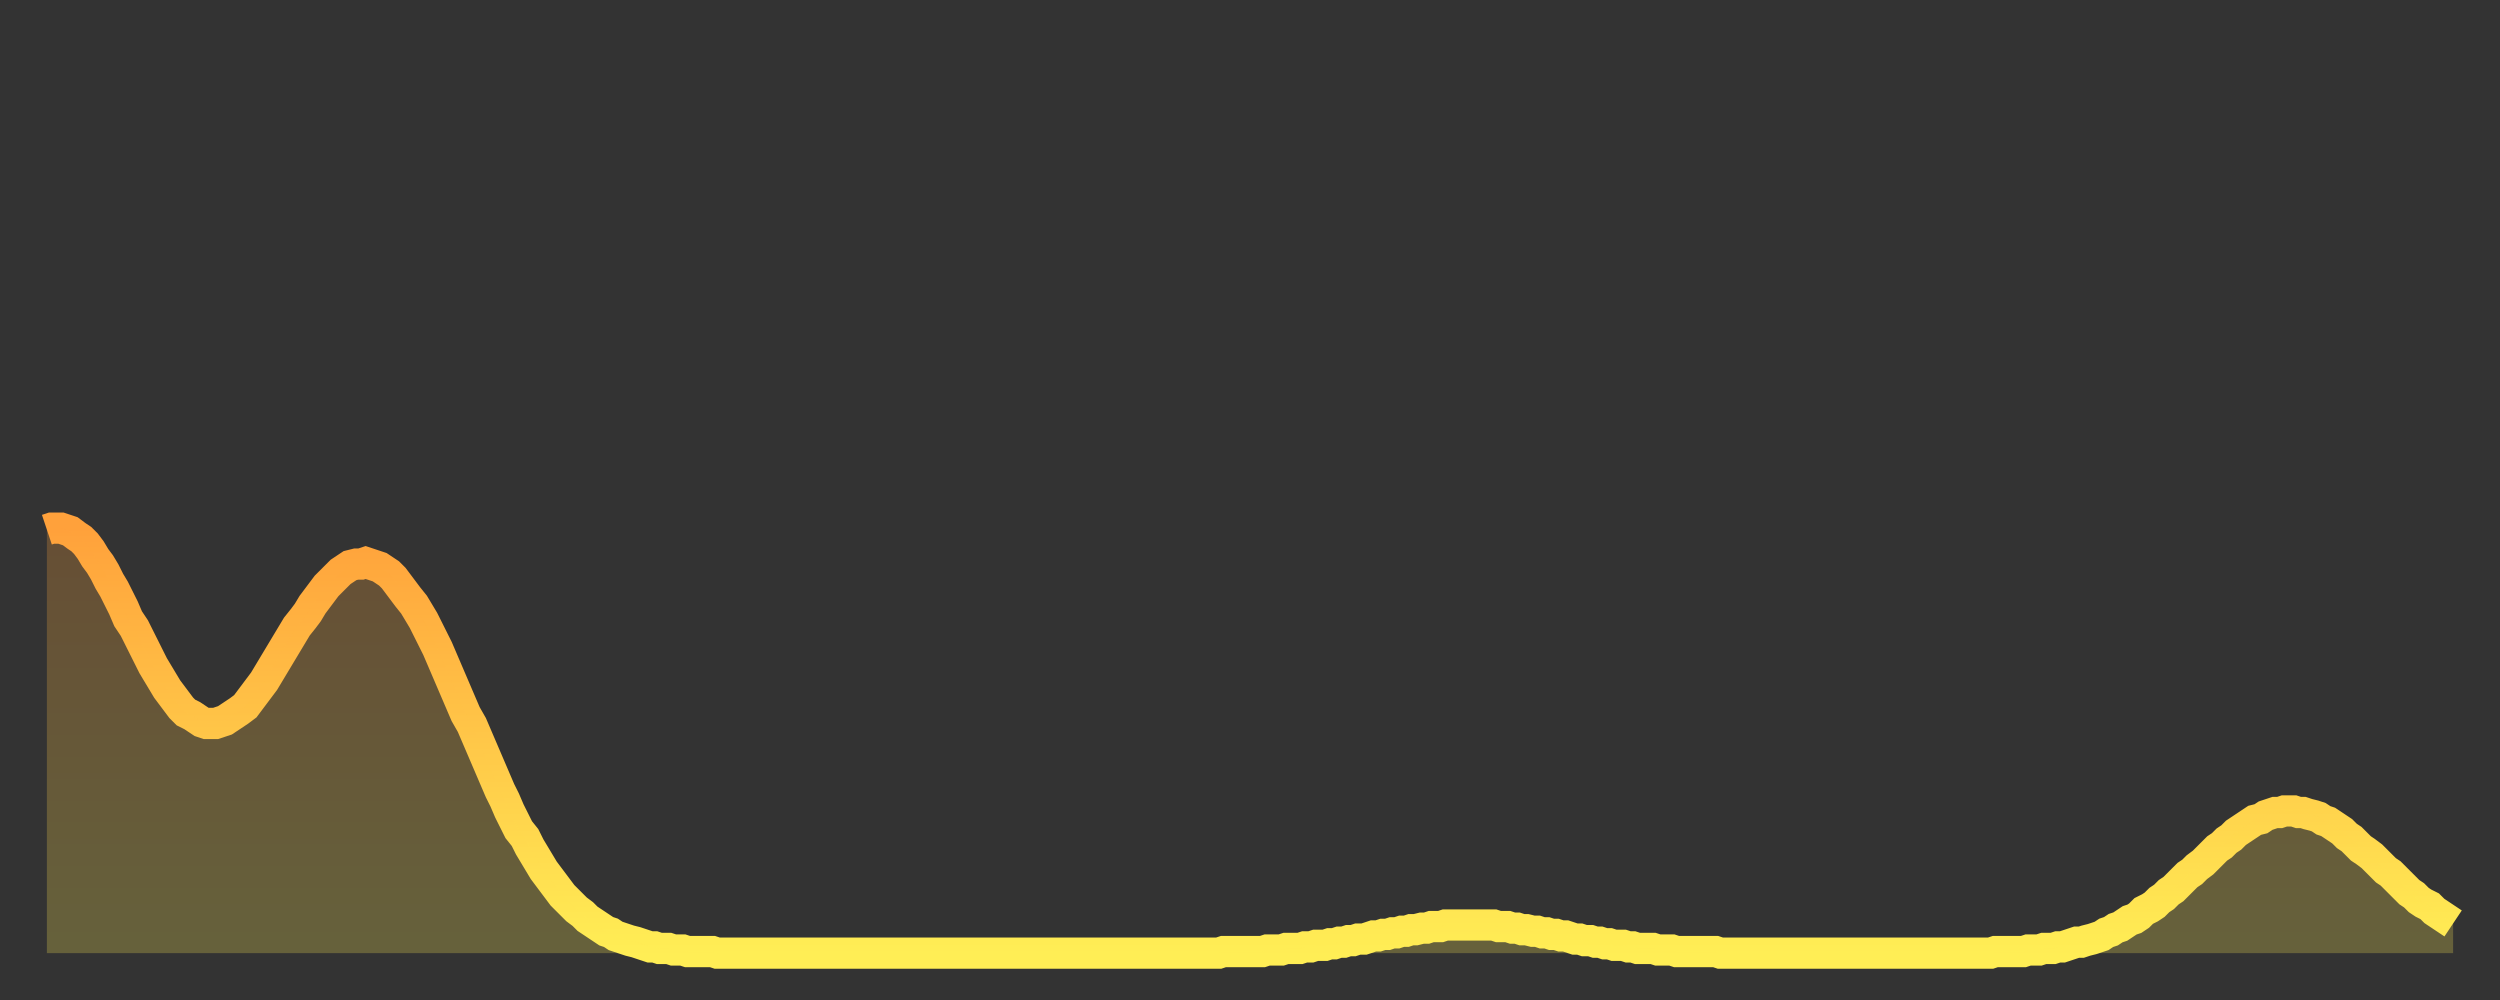 <?xml version="1.0" encoding="utf-8" ?>
<svg baseProfile="full" height="64" version="1.1" width="160" xmlns="http://www.w3.org/2000/svg" xmlns:ev="http://www.w3.org/2001/xml-events" xmlns:xlink="http://www.w3.org/1999/xlink"><rect width="100%" height="100%" fill="#333333" stroke="none"/><defs><linearGradient id="id78302" x1="0" x2="0" y1="0" y2="1"><stop offset="0%" stop-color="#ffa13b" /><stop offset="50%" stop-color="#ffc748" /><stop offset="100%" stop-color="#ffee55" /></linearGradient></defs><g transform="translate(3,3)"><g><path d="M 0.0 30.9 0.3 30.8 0.6 30.8 0.9 30.8 1.2 30.9 1.5 31.0 1.9 31.3 2.2 31.5 2.5 31.8 2.8 32.2 3.1 32.7 3.4 33.1 3.7 33.6 4.0 34.2 4.3 34.7 4.6 35.3 4.9 35.9 5.2 36.6 5.6 37.2 5.9 37.8 6.2 38.4 6.5 39.0 6.8 39.6 7.1 40.1 7.4 40.6 7.7 41.1 8.0 41.5 8.3 41.9 8.6 42.3 8.9 42.6 9.3 42.8 9.6 43.0 9.9 43.2 10.2 43.3 10.5 43.3 10.8 43.3 11.1 43.2 11.4 43.1 11.7 42.9 12.0 42.7 12.3 42.5 12.7 42.2 13.0 41.8 13.3 41.4 13.6 41.0 13.9 40.6 14.2 40.1 14.5 39.6 14.8 39.1 15.1 38.6 15.4 38.1 15.7 37.6 16.0 37.1 16.4 36.6 16.7 36.2 17.0 35.7 17.3 35.3 17.6 34.9 17.9 34.5 18.2 34.2 18.5 33.9 18.8 33.6 19.1 33.4 19.4 33.2 19.8 33.1 20.1 33.1 20.4 33.0 20.7 33.1 21.0 33.2 21.3 33.3 21.6 33.5 21.9 33.7 22.2 34.0 22.5 34.4 22.8 34.8 23.1 35.2 23.5 35.7 23.8 36.2 24.1 36.7 24.4 37.3 24.7 37.9 25.0 38.5 25.3 39.2 25.6 39.9 25.9 40.6 26.2 41.3 26.5 42.0 26.8 42.7 27.2 43.4 27.5 44.1 27.8 44.8 28.1 45.5 28.4 46.2 28.7 46.9 29.0 47.6 29.3 48.2 29.6 48.9 29.9 49.5 30.2 50.1 30.6 50.6 30.9 51.2 31.2 51.7 31.5 52.2 31.8 52.7 32.1 53.1 32.4 53.5 32.7 53.9 33.0 54.3 33.3 54.6 33.6 54.9 33.9 55.2 34.3 55.5 34.6 55.8 34.9 56.0 35.2 56.2 35.5 56.4 35.8 56.6 36.1 56.7 36.4 56.9 36.7 57.0 37.0 57.1 37.3 57.2 37.7 57.3 38.0 57.4 38.3 57.5 38.6 57.6 38.9 57.6 39.2 57.7 39.5 57.7 39.8 57.7 40.1 57.8 40.4 57.8 40.7 57.8 41.0 57.9 41.4 57.9 41.7 57.9 42.0 57.9 42.3 57.9 42.6 57.9 42.9 58.0 43.2 58.0 43.5 58.0 43.8 58.0 44.1 58.0 44.4 58.0 44.7 58.0 45.1 58.0 45.4 58.0 45.7 58.0 46.0 58.0 46.3 58.0 46.6 58.0 46.9 58.0 47.2 58.0 47.5 58.0 47.8 58.0 48.1 58.0 48.5 58.0 48.8 58.0 49.1 58.0 49.4 58.0 49.7 58.0 50.0 58.0 50.3 58.0 50.6 58.0 50.9 58.0 51.2 58.0 51.5 58.0 51.8 58.0 52.2 58.0 52.5 58.0 52.8 58.0 53.1 58.0 53.4 58.0 53.7 58.0 54.0 58.0 54.3 58.0 54.6 58.0 54.9 58.0 55.2 58.0 55.6 58.0 55.9 58.0 56.2 58.0 56.5 58.0 56.8 58.0 57.1 58.0 57.4 58.0 57.7 58.0 58.0 58.0 58.3 58.0 58.6 58.0 58.9 58.0 59.3 58.0 59.6 58.0 59.9 58.0 60.2 58.0 60.5 58.0 60.8 58.0 61.1 58.0 61.4 58.0 61.7 58.0 62.0 58.0 62.3 58.0 62.6 58.0 63.0 58.0 63.3 58.0 63.6 58.0 63.9 58.0 64.2 58.0 64.5 58.0 64.8 58.0 65.1 58.0 65.4 58.0 65.7 58.0 66.0 58.0 66.4 58.0 66.7 58.0 67.0 58.0 67.3 58.0 67.6 58.0 67.9 58.0 68.2 58.0 68.5 58.0 68.8 58.0 69.1 58.0 69.4 58.0 69.7 58.0 70.1 58.0 70.4 58.0 70.7 58.0 71.0 58.0 71.3 58.0 71.6 58.0 71.9 58.0 72.2 58.0 72.5 58.0 72.8 58.0 73.1 58.0 73.5 58.0 73.8 58.0 74.1 58.0 74.4 58.0 74.7 58.0 75.0 58.0 75.3 57.9 75.6 57.9 75.9 57.9 76.2 57.9 76.5 57.9 76.8 57.9 77.2 57.9 77.5 57.9 77.8 57.9 78.1 57.8 78.4 57.8 78.7 57.8 79.0 57.8 79.3 57.7 79.6 57.7 79.9 57.7 80.2 57.7 80.5 57.6 80.9 57.6 81.2 57.5 81.5 57.5 81.8 57.5 82.1 57.4 82.4 57.4 82.7 57.3 83.0 57.3 83.3 57.2 83.6 57.2 83.9 57.1 84.3 57.1 84.6 57.0 84.9 56.9 85.2 56.9 85.5 56.8 85.8 56.8 86.1 56.7 86.4 56.7 86.7 56.6 87.0 56.6 87.3 56.5 87.6 56.5 88.0 56.4 88.3 56.4 88.6 56.3 88.9 56.3 89.2 56.3 89.5 56.2 89.8 56.2 90.1 56.2 90.4 56.2 90.7 56.2 91.0 56.2 91.4 56.2 91.7 56.2 92.0 56.2 92.3 56.2 92.6 56.2 92.9 56.3 93.2 56.3 93.5 56.3 93.8 56.4 94.1 56.4 94.4 56.5 94.7 56.5 95.1 56.6 95.4 56.6 95.7 56.7 96.0 56.7 96.3 56.8 96.6 56.8 96.9 56.9 97.2 56.9 97.5 57.0 97.8 57.1 98.1 57.1 98.4 57.2 98.8 57.2 99.1 57.3 99.4 57.3 99.7 57.4 100.0 57.4 100.3 57.5 100.6 57.5 100.9 57.5 101.2 57.6 101.5 57.6 101.8 57.7 102.2 57.7 102.5 57.7 102.8 57.7 103.1 57.8 103.4 57.8 103.7 57.8 104.0 57.8 104.3 57.9 104.6 57.9 104.9 57.9 105.2 57.9 105.5 57.9 105.9 57.9 106.2 57.9 106.5 57.9 106.8 57.9 107.1 58.0 107.4 58.0 107.7 58.0 108.0 58.0 108.3 58.0 108.6 58.0 108.9 58.0 109.3 58.0 109.6 58.0 109.9 58.0 110.2 58.0 110.5 58.0 110.8 58.0 111.1 58.0 111.4 58.0 111.7 58.0 112.0 58.0 112.3 58.0 112.6 58.0 113.0 58.0 113.3 58.0 113.6 58.0 113.9 58.0 114.2 58.0 114.5 58.0 114.8 58.0 115.1 58.0 115.4 58.0 115.7 58.0 116.0 58.0 116.3 58.0 116.7 58.0 117.0 58.0 117.3 58.0 117.6 58.0 117.9 58.0 118.2 58.0 118.5 58.0 118.8 58.0 119.1 58.0 119.4 58.0 119.7 58.0 120.1 58.0 120.4 58.0 120.7 58.0 121.0 58.0 121.3 58.0 121.6 58.0 121.9 58.0 122.2 58.0 122.5 58.0 122.8 58.0 123.1 58.0 123.4 58.0 123.8 58.0 124.1 58.0 124.4 58.0 124.7 57.9 125.0 57.9 125.3 57.9 125.6 57.9 125.9 57.9 126.2 57.9 126.5 57.9 126.8 57.8 127.2 57.8 127.5 57.8 127.8 57.7 128.1 57.7 128.4 57.7 128.7 57.6 129.0 57.6 129.3 57.5 129.6 57.4 129.9 57.3 130.2 57.3 130.5 57.2 130.9 57.1 131.2 57.0 131.5 56.9 131.8 56.7 132.1 56.6 132.4 56.4 132.7 56.3 133.0 56.1 133.3 55.9 133.6 55.8 133.9 55.6 134.2 55.3 134.6 55.1 134.9 54.9 135.2 54.6 135.5 54.4 135.8 54.1 136.1 53.9 136.4 53.6 136.7 53.3 137.0 53.0 137.3 52.8 137.6 52.5 138.0 52.2 138.3 51.9 138.6 51.6 138.9 51.3 139.2 51.1 139.5 50.8 139.8 50.6 140.1 50.3 140.4 50.1 140.7 49.9 141.0 49.7 141.3 49.5 141.7 49.4 142.0 49.2 142.3 49.1 142.6 49.0 142.9 49.0 143.2 48.9 143.5 48.9 143.8 48.9 144.1 49.0 144.4 49.0 144.7 49.1 145.1 49.2 145.4 49.3 145.7 49.5 146.0 49.6 146.3 49.8 146.6 50.0 146.9 50.2 147.2 50.5 147.5 50.7 147.8 51.0 148.1 51.3 148.4 51.5 148.8 51.8 149.1 52.1 149.4 52.4 149.7 52.7 150.0 52.9 150.3 53.2 150.6 53.5 150.9 53.8 151.2 54.1 151.5 54.3 151.8 54.6 152.1 54.8 152.5 55.0 152.8 55.3 153.1 55.5 153.4 55.7 153.7 55.9 154.0 56.1" fill="none" id="graph-curve" opacity="1" stroke="url(#id78302)" stroke-width="2" /><path d="M 0 58 L 0.0 30.9 0.3 30.8 0.6 30.8 0.9 30.8 1.2 30.9 1.5 31.0 1.9 31.3 2.2 31.5 2.5 31.8 2.8 32.2 3.1 32.7 3.4 33.1 3.7 33.6 4.0 34.2 4.3 34.7 4.6 35.3 4.9 35.9 5.2 36.6 5.6 37.2 5.9 37.8 6.2 38.4 6.5 39.0 6.8 39.6 7.1 40.1 7.4 40.6 7.7 41.1 8.0 41.5 8.3 41.9 8.6 42.3 8.9 42.6 9.3 42.8 9.6 43.0 9.9 43.2 10.2 43.3 10.5 43.3 10.8 43.3 11.1 43.2 11.4 43.1 11.7 42.9 12.0 42.7 12.3 42.5 12.7 42.2 13.0 41.8 13.3 41.4 13.6 41.0 13.9 40.6 14.2 40.1 14.5 39.6 14.8 39.1 15.1 38.6 15.4 38.1 15.7 37.6 16.0 37.1 16.4 36.6 16.7 36.2 17.0 35.7 17.3 35.3 17.6 34.9 17.9 34.5 18.2 34.2 18.5 33.9 18.8 33.6 19.1 33.4 19.4 33.2 19.8 33.1 20.1 33.1 20.4 33.0 20.7 33.1 21.0 33.2 21.3 33.3 21.6 33.5 21.9 33.7 22.2 34.0 22.5 34.4 22.8 34.8 23.1 35.2 23.5 35.7 23.8 36.2 24.1 36.7 24.4 37.3 24.7 37.9 25.0 38.5 25.3 39.2 25.6 39.9 25.9 40.6 26.2 41.3 26.5 42.0 26.8 42.7 27.2 43.4 27.5 44.1 27.8 44.8 28.1 45.5 28.4 46.2 28.7 46.9 29.0 47.6 29.3 48.2 29.6 48.9 29.9 49.5 30.2 50.1 30.6 50.6 30.9 51.2 31.2 51.7 31.5 52.2 31.8 52.7 32.1 53.1 32.4 53.5 32.7 53.9 33.0 54.3 33.3 54.6 33.6 54.9 33.9 55.2 34.3 55.5 34.6 55.8 34.9 56.0 35.2 56.2 35.5 56.4 35.8 56.6 36.1 56.7 36.4 56.9 36.7 57.0 37.0 57.1 37.3 57.2 37.7 57.3 38.0 57.4 38.3 57.5 38.6 57.6 38.9 57.6 39.2 57.7 39.5 57.7 39.8 57.7 40.1 57.8 40.4 57.8 40.7 57.8 41.0 57.9 41.4 57.9 41.7 57.9 42.0 57.9 42.3 57.9 42.6 57.9 42.9 58.0 43.2 58.0 43.5 58.0 43.8 58.0 44.1 58.0 44.4 58.0 44.7 58.0 45.1 58.0 45.4 58.0 45.7 58.0 46.0 58.0 46.3 58.0 46.6 58.0 46.9 58.0 47.2 58.0 47.5 58.0 47.8 58.0 48.1 58.0 48.5 58.0 48.8 58.0 49.1 58.0 49.4 58.0 49.7 58.0 50.0 58.0 50.3 58.0 50.6 58.0 50.9 58.0 51.2 58.0 51.5 58.0 51.8 58.0 52.2 58.0 52.5 58.0 52.8 58.0 53.1 58.0 53.4 58.0 53.7 58.0 54.0 58.0 54.3 58.0 54.6 58.0 54.9 58.0 55.2 58.0 55.6 58.0 55.9 58.0 56.2 58.0 56.5 58.0 56.8 58.0 57.1 58.0 57.4 58.0 57.7 58.0 58.0 58.0 58.3 58.0 58.6 58.0 58.9 58.0 59.3 58.0 59.6 58.0 59.9 58.0 60.2 58.0 60.5 58.0 60.8 58.0 61.1 58.0 61.4 58.0 61.7 58.0 62.0 58.0 62.3 58.0 62.6 58.0 63.0 58.0 63.3 58.0 63.6 58.0 63.9 58.0 64.2 58.0 64.5 58.0 64.8 58.0 65.1 58.0 65.4 58.0 65.7 58.0 66.0 58.0 66.4 58.0 66.7 58.0 67.0 58.0 67.3 58.0 67.6 58.0 67.9 58.0 68.2 58.0 68.5 58.0 68.8 58.0 69.1 58.0 69.4 58.0 69.7 58.0 70.1 58.0 70.4 58.0 70.7 58.0 71.0 58.0 71.3 58.0 71.6 58.0 71.9 58.0 72.2 58.0 72.5 58.0 72.8 58.0 73.1 58.0 73.5 58.0 73.8 58.0 74.1 58.0 74.4 58.0 74.7 58.0 75.0 58.0 75.3 57.9 75.6 57.9 75.9 57.9 76.2 57.9 76.5 57.9 76.8 57.9 77.2 57.9 77.5 57.9 77.8 57.9 78.1 57.8 78.4 57.8 78.7 57.8 79.0 57.8 79.3 57.7 79.6 57.7 79.9 57.7 80.2 57.7 80.5 57.6 80.9 57.6 81.2 57.5 81.5 57.5 81.8 57.5 82.1 57.4 82.4 57.4 82.7 57.3 83.0 57.3 83.3 57.2 83.6 57.2 83.9 57.1 84.3 57.1 84.6 57.0 84.9 56.9 85.2 56.9 85.5 56.8 85.8 56.8 86.1 56.7 86.4 56.7 86.7 56.6 87.0 56.6 87.3 56.5 87.6 56.5 88.0 56.4 88.3 56.4 88.6 56.3 88.9 56.3 89.2 56.3 89.5 56.2 89.8 56.2 90.1 56.2 90.4 56.2 90.7 56.2 91.0 56.2 91.4 56.2 91.7 56.2 92.0 56.2 92.3 56.2 92.6 56.2 92.9 56.3 93.2 56.3 93.5 56.3 93.8 56.4 94.1 56.4 94.4 56.5 94.7 56.5 95.1 56.6 95.4 56.6 95.7 56.7 96.0 56.7 96.3 56.8 96.6 56.8 96.9 56.9 97.2 56.9 97.5 57.0 97.8 57.1 98.1 57.1 98.4 57.2 98.8 57.2 99.1 57.3 99.4 57.3 99.7 57.4 100.0 57.4 100.3 57.5 100.6 57.5 100.9 57.5 101.2 57.6 101.5 57.6 101.8 57.7 102.2 57.7 102.5 57.7 102.8 57.7 103.1 57.8 103.4 57.8 103.7 57.8 104.0 57.8 104.3 57.9 104.6 57.9 104.9 57.9 105.2 57.9 105.5 57.9 105.9 57.9 106.2 57.9 106.5 57.9 106.8 57.9 107.1 58.0 107.4 58.0 107.7 58.0 108.0 58.0 108.3 58.0 108.6 58.0 108.9 58.0 109.3 58.0 109.6 58.0 109.9 58.0 110.2 58.0 110.5 58.0 110.8 58.0 111.1 58.0 111.4 58.0 111.7 58.0 112.0 58.0 112.3 58.0 112.6 58.0 113.0 58.0 113.3 58.0 113.6 58.0 113.9 58.0 114.2 58.0 114.5 58.0 114.8 58.0 115.1 58.0 115.4 58.0 115.7 58.0 116.0 58.0 116.3 58.0 116.7 58.0 117.0 58.0 117.3 58.0 117.6 58.0 117.9 58.0 118.2 58.0 118.5 58.0 118.8 58.0 119.1 58.0 119.4 58.0 119.7 58.0 120.1 58.0 120.4 58.0 120.7 58.0 121.0 58.0 121.3 58.0 121.6 58.0 121.9 58.0 122.2 58.0 122.5 58.0 122.8 58.0 123.1 58.0 123.4 58.0 123.8 58.0 124.1 58.0 124.4 58.0 124.7 57.9 125.0 57.9 125.3 57.9 125.6 57.9 125.9 57.9 126.2 57.9 126.5 57.9 126.8 57.8 127.2 57.8 127.5 57.8 127.8 57.7 128.1 57.7 128.4 57.7 128.7 57.6 129.0 57.6 129.3 57.5 129.6 57.4 129.9 57.3 130.2 57.3 130.5 57.2 130.9 57.1 131.2 57.0 131.5 56.9 131.8 56.7 132.1 56.6 132.4 56.4 132.7 56.3 133.0 56.1 133.3 55.9 133.6 55.8 133.9 55.6 134.2 55.3 134.6 55.1 134.9 54.9 135.2 54.6 135.5 54.4 135.8 54.1 136.1 53.9 136.4 53.6 136.7 53.3 137.0 53.0 137.3 52.8 137.6 52.5 138.0 52.2 138.3 51.9 138.6 51.6 138.9 51.3 139.2 51.1 139.5 50.8 139.8 50.6 140.1 50.3 140.4 50.1 140.7 49.9 141.0 49.7 141.3 49.5 141.7 49.4 142.0 49.2 142.3 49.1 142.6 49.0 142.9 49.0 143.2 48.9 143.5 48.9 143.8 48.9 144.1 49.0 144.4 49.0 144.7 49.1 145.1 49.2 145.4 49.3 145.7 49.5 146.0 49.6 146.3 49.8 146.6 50.0 146.9 50.2 147.2 50.5 147.5 50.7 147.8 51.0 148.1 51.3 148.4 51.5 148.8 51.8 149.1 52.1 149.4 52.4 149.7 52.7 150.0 52.9 150.3 53.2 150.6 53.5 150.9 53.8 151.2 54.1 151.5 54.3 151.8 54.6 152.1 54.8 152.5 55.0 152.8 55.3 153.1 55.5 153.4 55.7 153.7 55.9 154.0 56.1 154 58" fill="url(#id78302)" fill-opacity=".25" id="graph-shadow" /></g></g></svg>